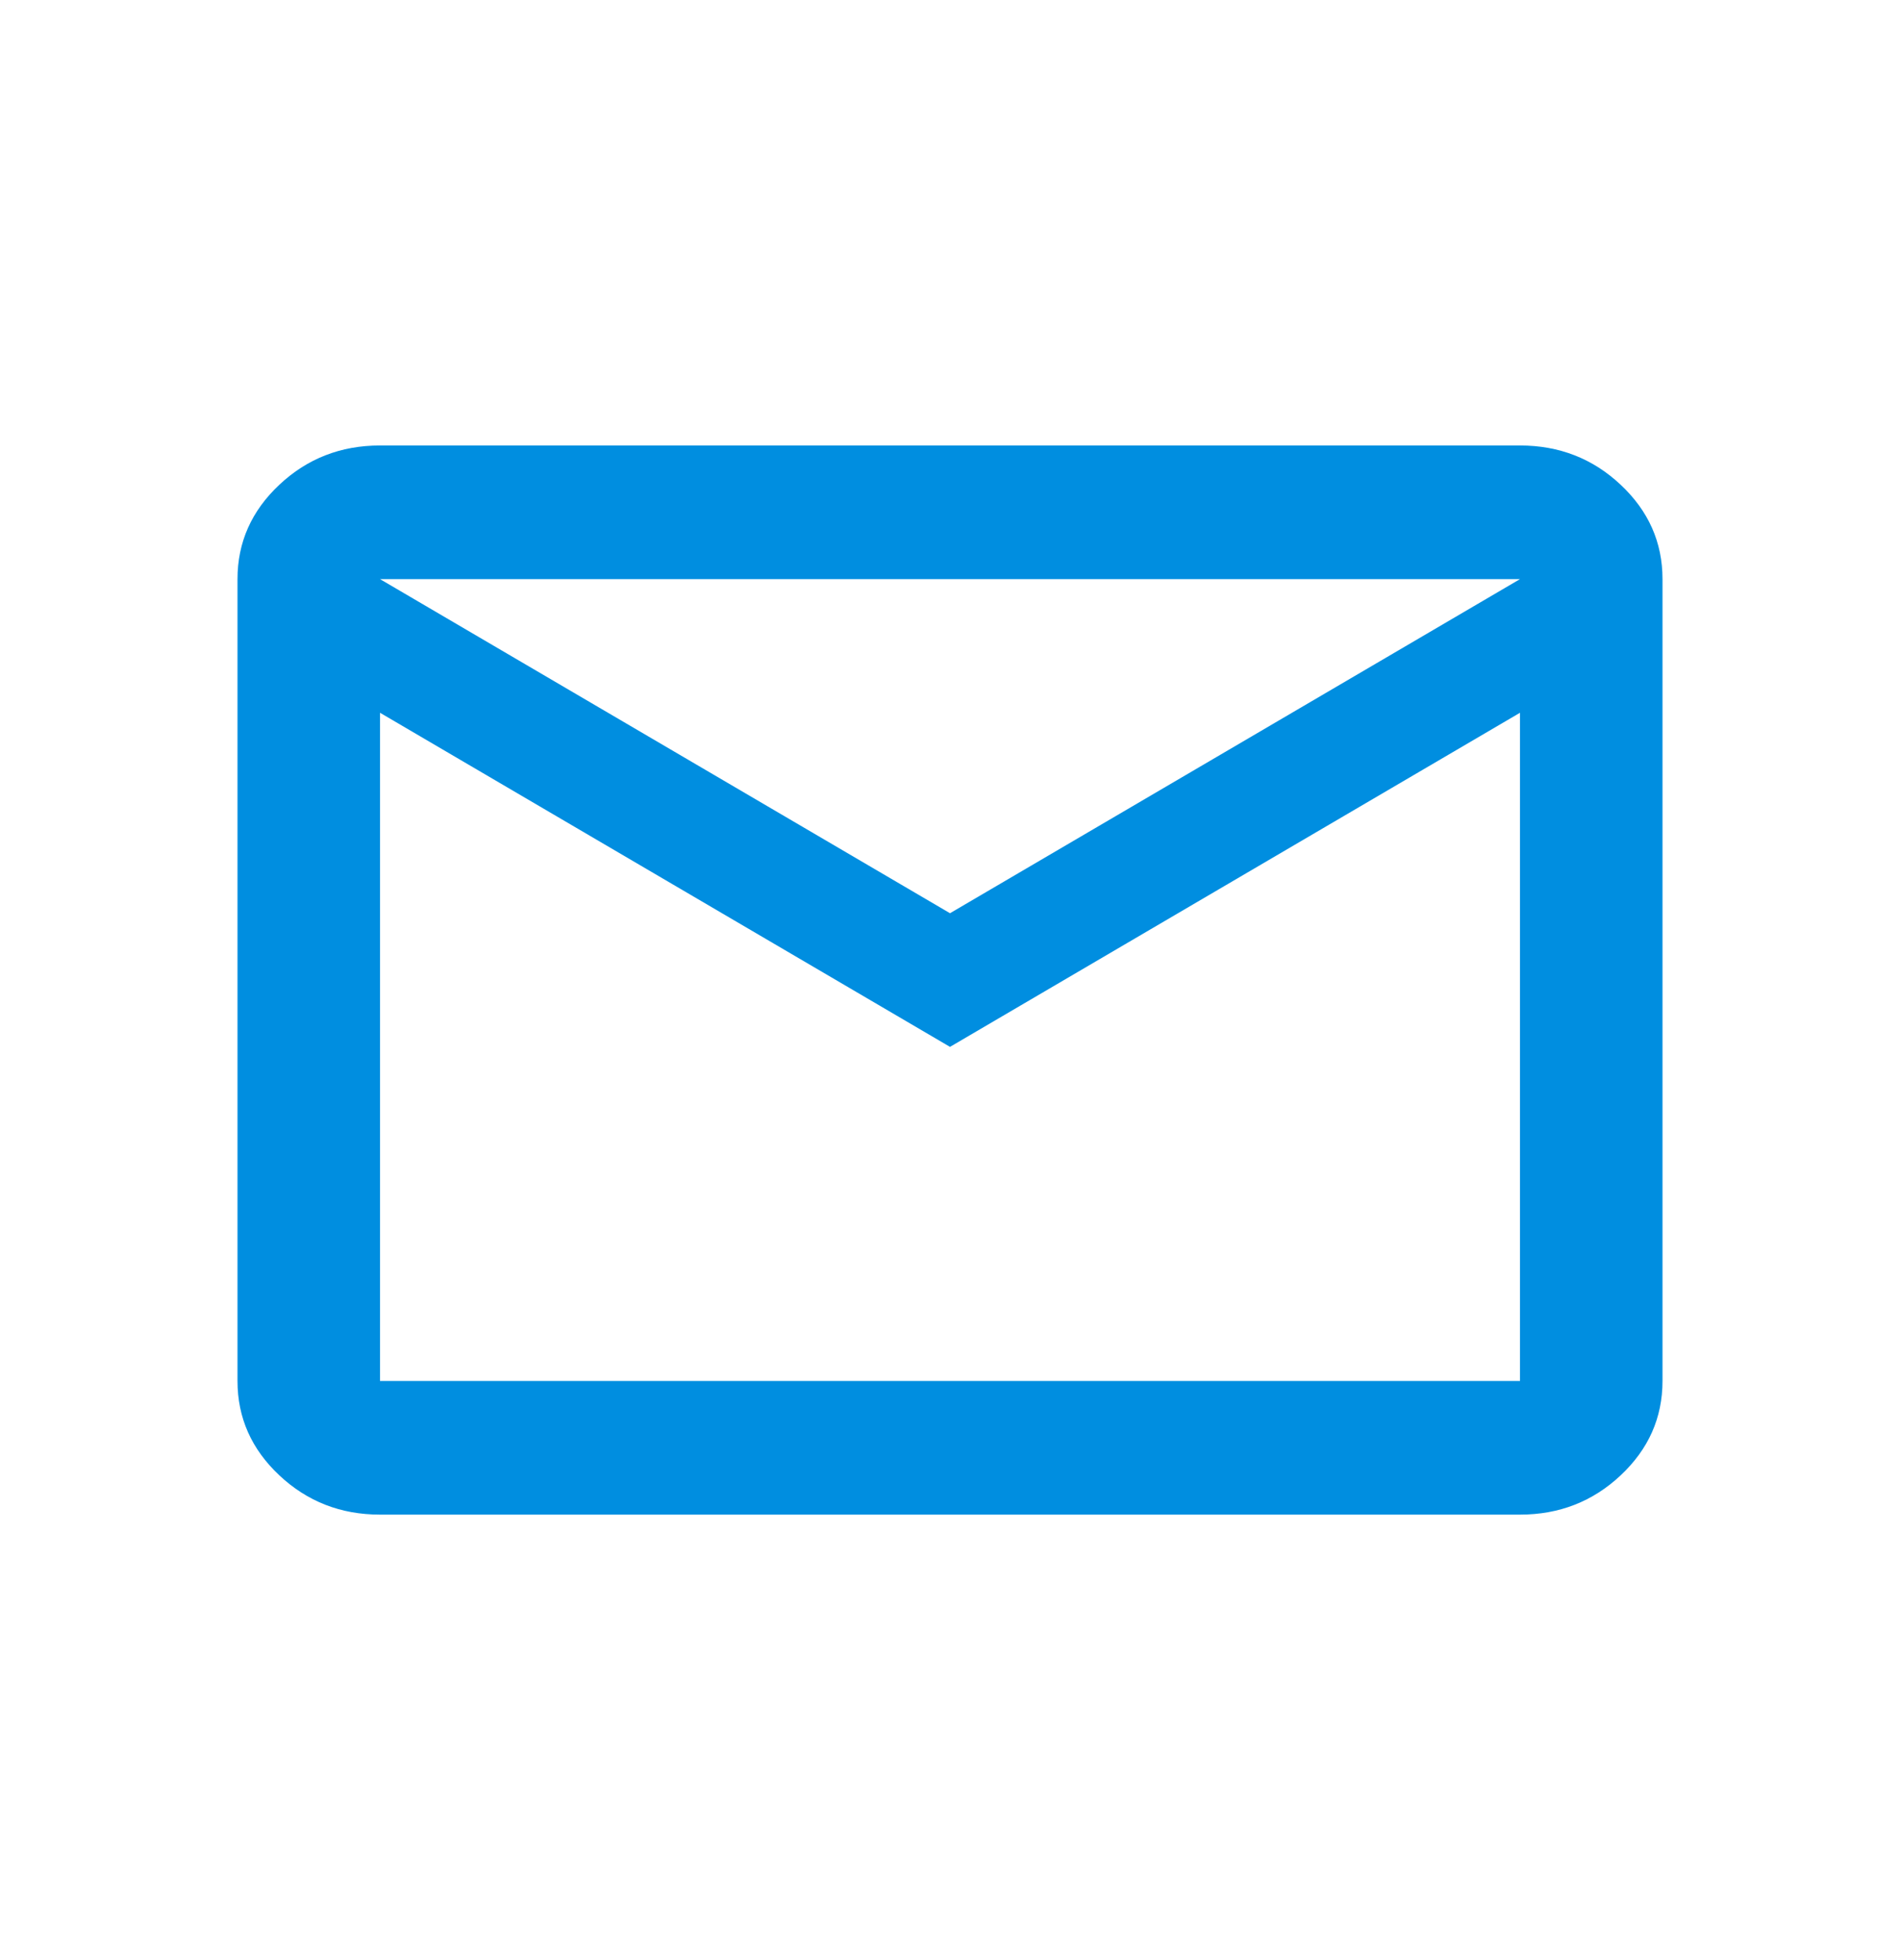 <svg width="32" height="33" viewBox="0 0 32 33" fill="none" xmlns="http://www.w3.org/2000/svg">
<mask id="mask0_2298_215" style="mask-type:alpha" maskUnits="userSpaceOnUse" x="0" y="0" width="32" height="33">
<rect width="32" height="33" fill="#D9D9D9"/>
</mask>
<g mask="url(#mask0_2298_215)">
<path d="M6.4 25.5C5.74 25.5 5.175 25.28 4.705 24.839C4.235 24.398 4 23.869 4 23.25V9.75C4 9.131 4.235 8.602 4.705 8.161C5.175 7.72 5.74 7.5 6.4 7.5H25.6C26.26 7.5 26.825 7.72 27.295 8.161C27.765 8.602 28 9.131 28 9.75V23.25C28 23.869 27.765 24.398 27.295 24.839C26.825 25.28 26.26 25.5 25.6 25.5H6.4ZM16 17.625L6.4 12V23.25H25.6V12L16 17.625ZM16 15.375L25.6 9.75H6.4L16 15.375ZM6.4 12V9.75V23.25V12Z" fill="#008EE0"/>
</g>
</svg>
